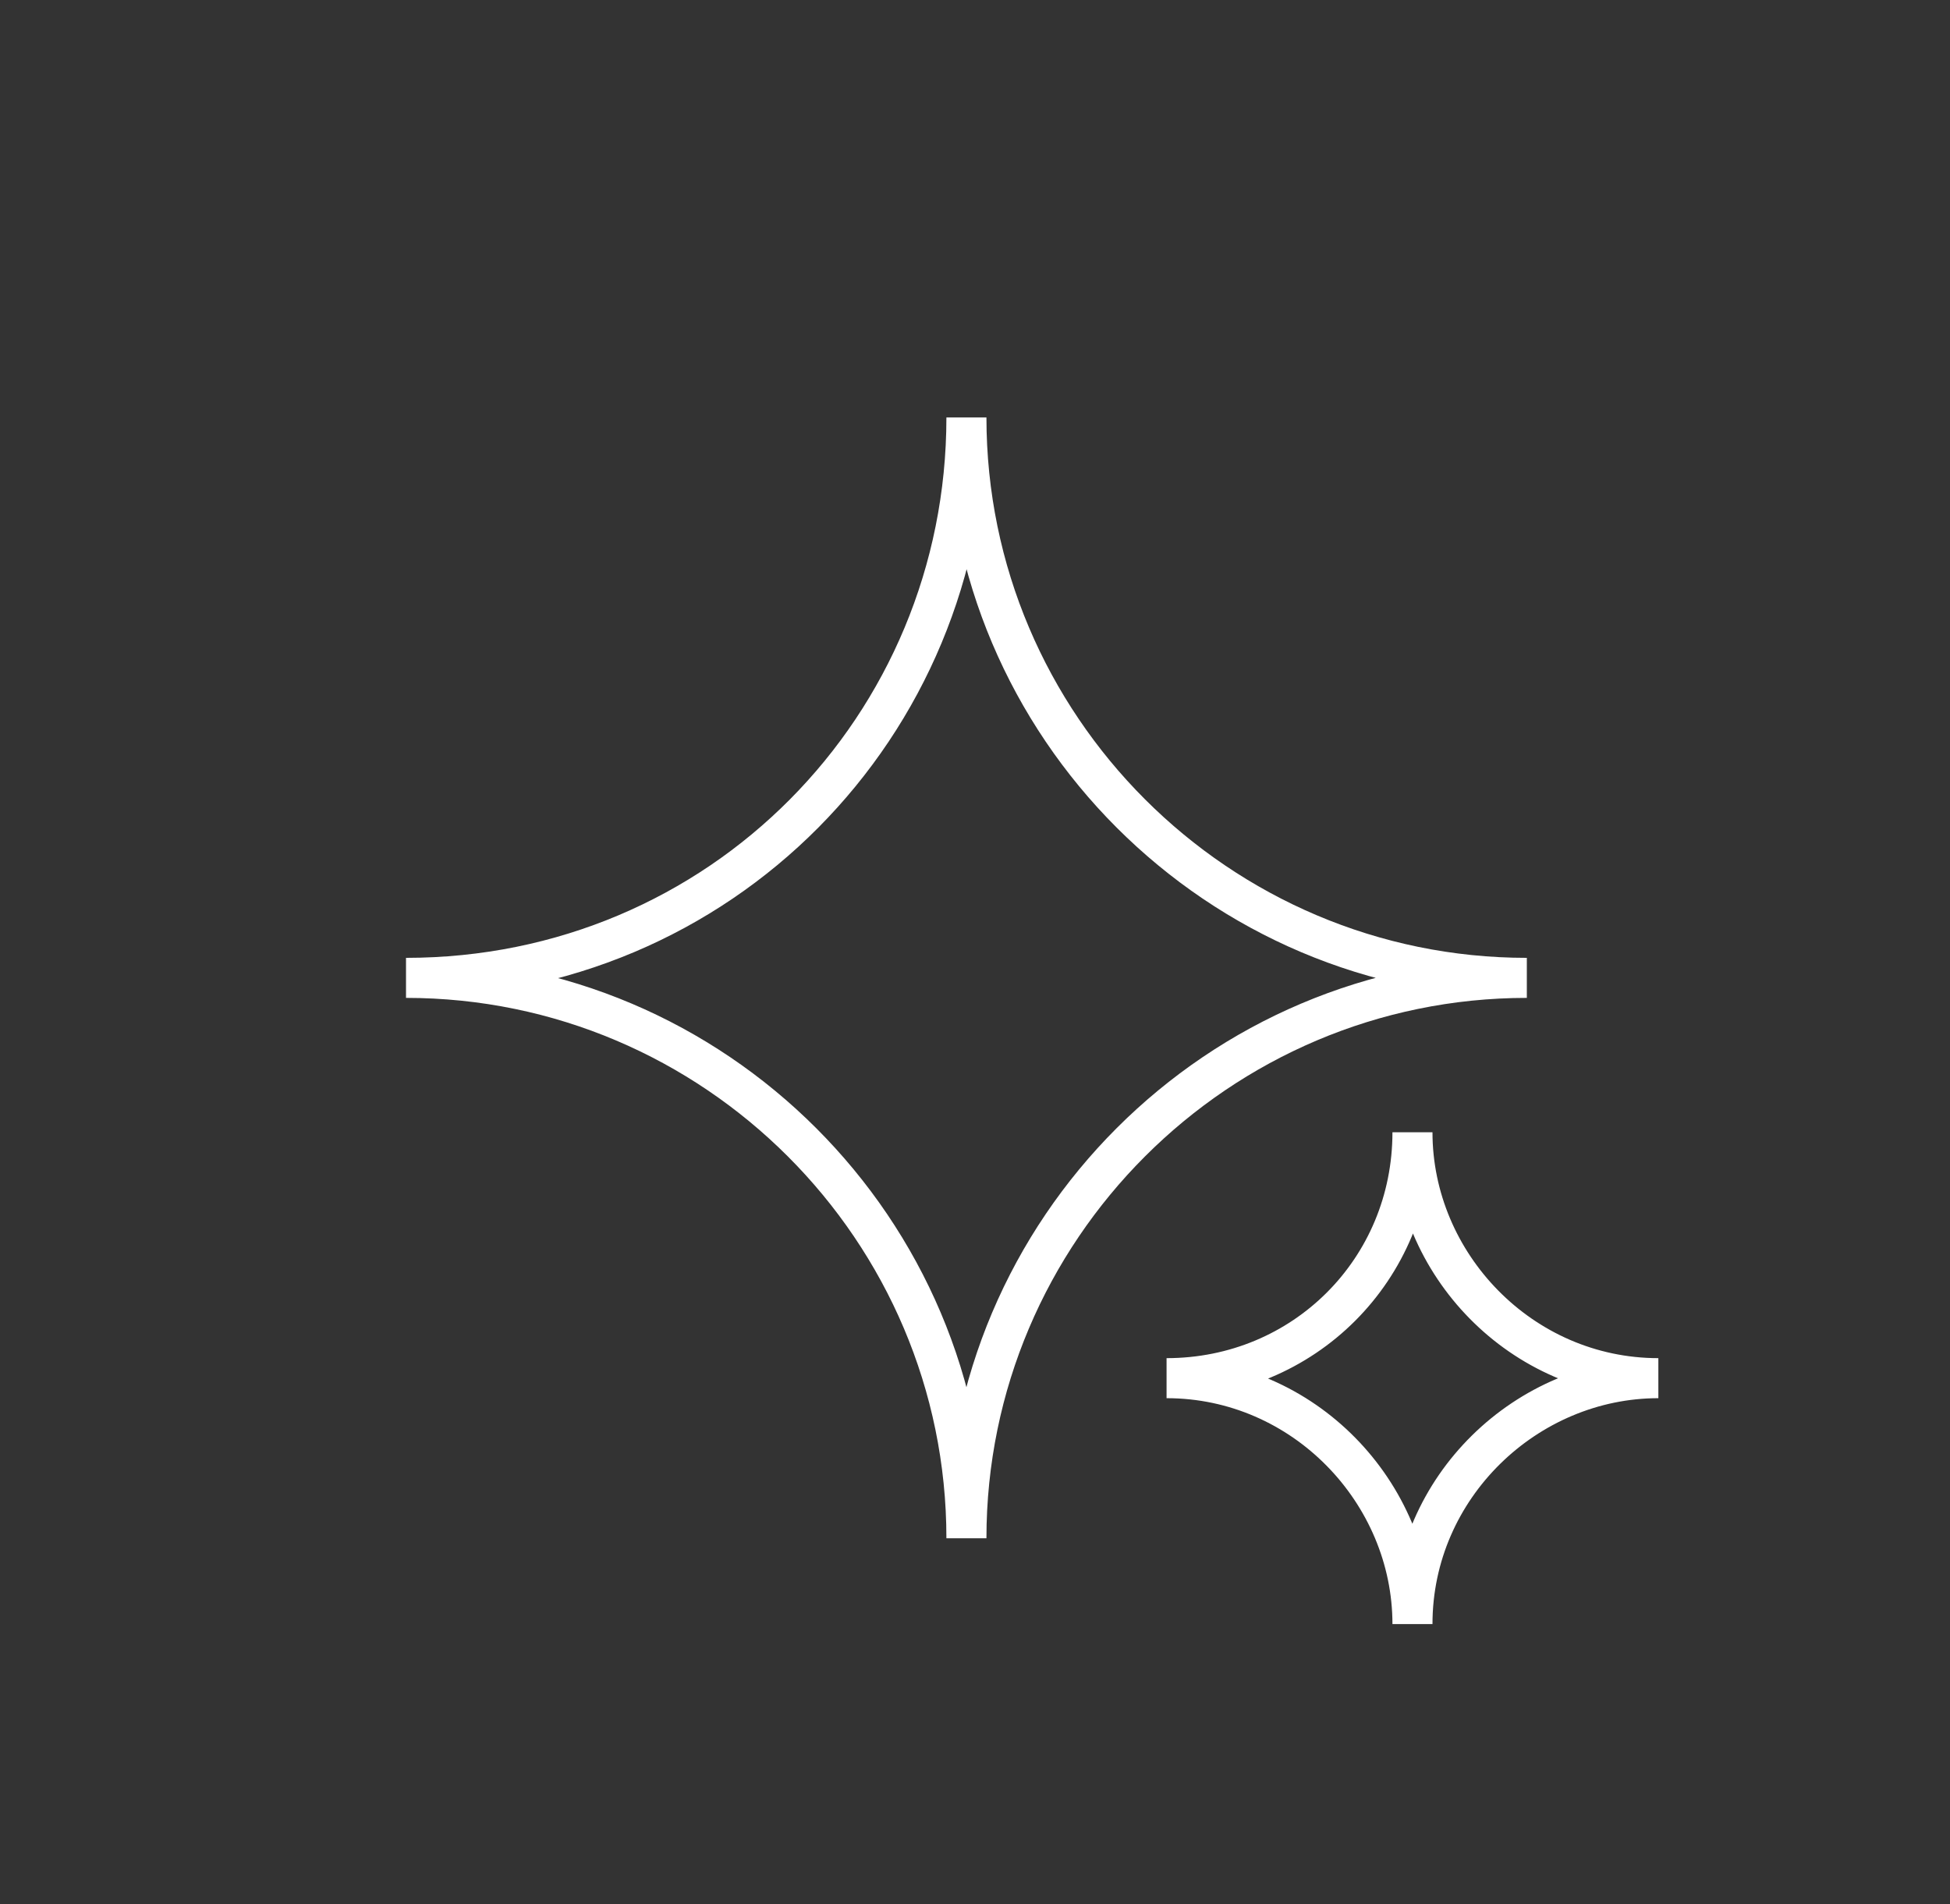 <?xml version="1.0" encoding="utf-8"?>
<!-- Generator: Adobe Illustrator 25.2.3, SVG Export Plug-In . SVG Version: 6.00 Build 0)  -->
<svg version="1.1" id="Layer_1" xmlns="http://www.w3.org/2000/svg" xmlns:xlink="http://www.w3.org/1999/xlink" x="0px" y="0px"
	 viewBox="0 0 34.1 33.3" style="enable-background:new 0 0 34.1 33.3;" xml:space="preserve">
<rect x="0" y="0" width="34.1" height="33.3" fill="#333333" stroke="none"/>
<style type="text/css">
	.st0{fill:none;stroke:#FFFFFF;stroke-width:0.7;stroke-miterlimit:22.926;}
</style>
<path class="st0" d="M16.9,7.3L16.9,7.3c0,5.4,4.4,9.8,9.8,9.8v0c-5.4,0-9.8,4.4-9.8,9.8h0c0-5.4-4.4-9.8-9.8-9.8v0
	C12.6,17.1,16.9,12.7,16.9,7.3z"/>
<path class="st0" d="M24.7,19.8L24.7,19.8c0,2.3,1.9,4.3,4.3,4.3c-2.3,0-4.3,1.9-4.3,4.3c0-2.3-1.9-4.3-4.3-4.3
	C22.8,24.1,24.7,22.2,24.7,19.8z"/>
</svg>
